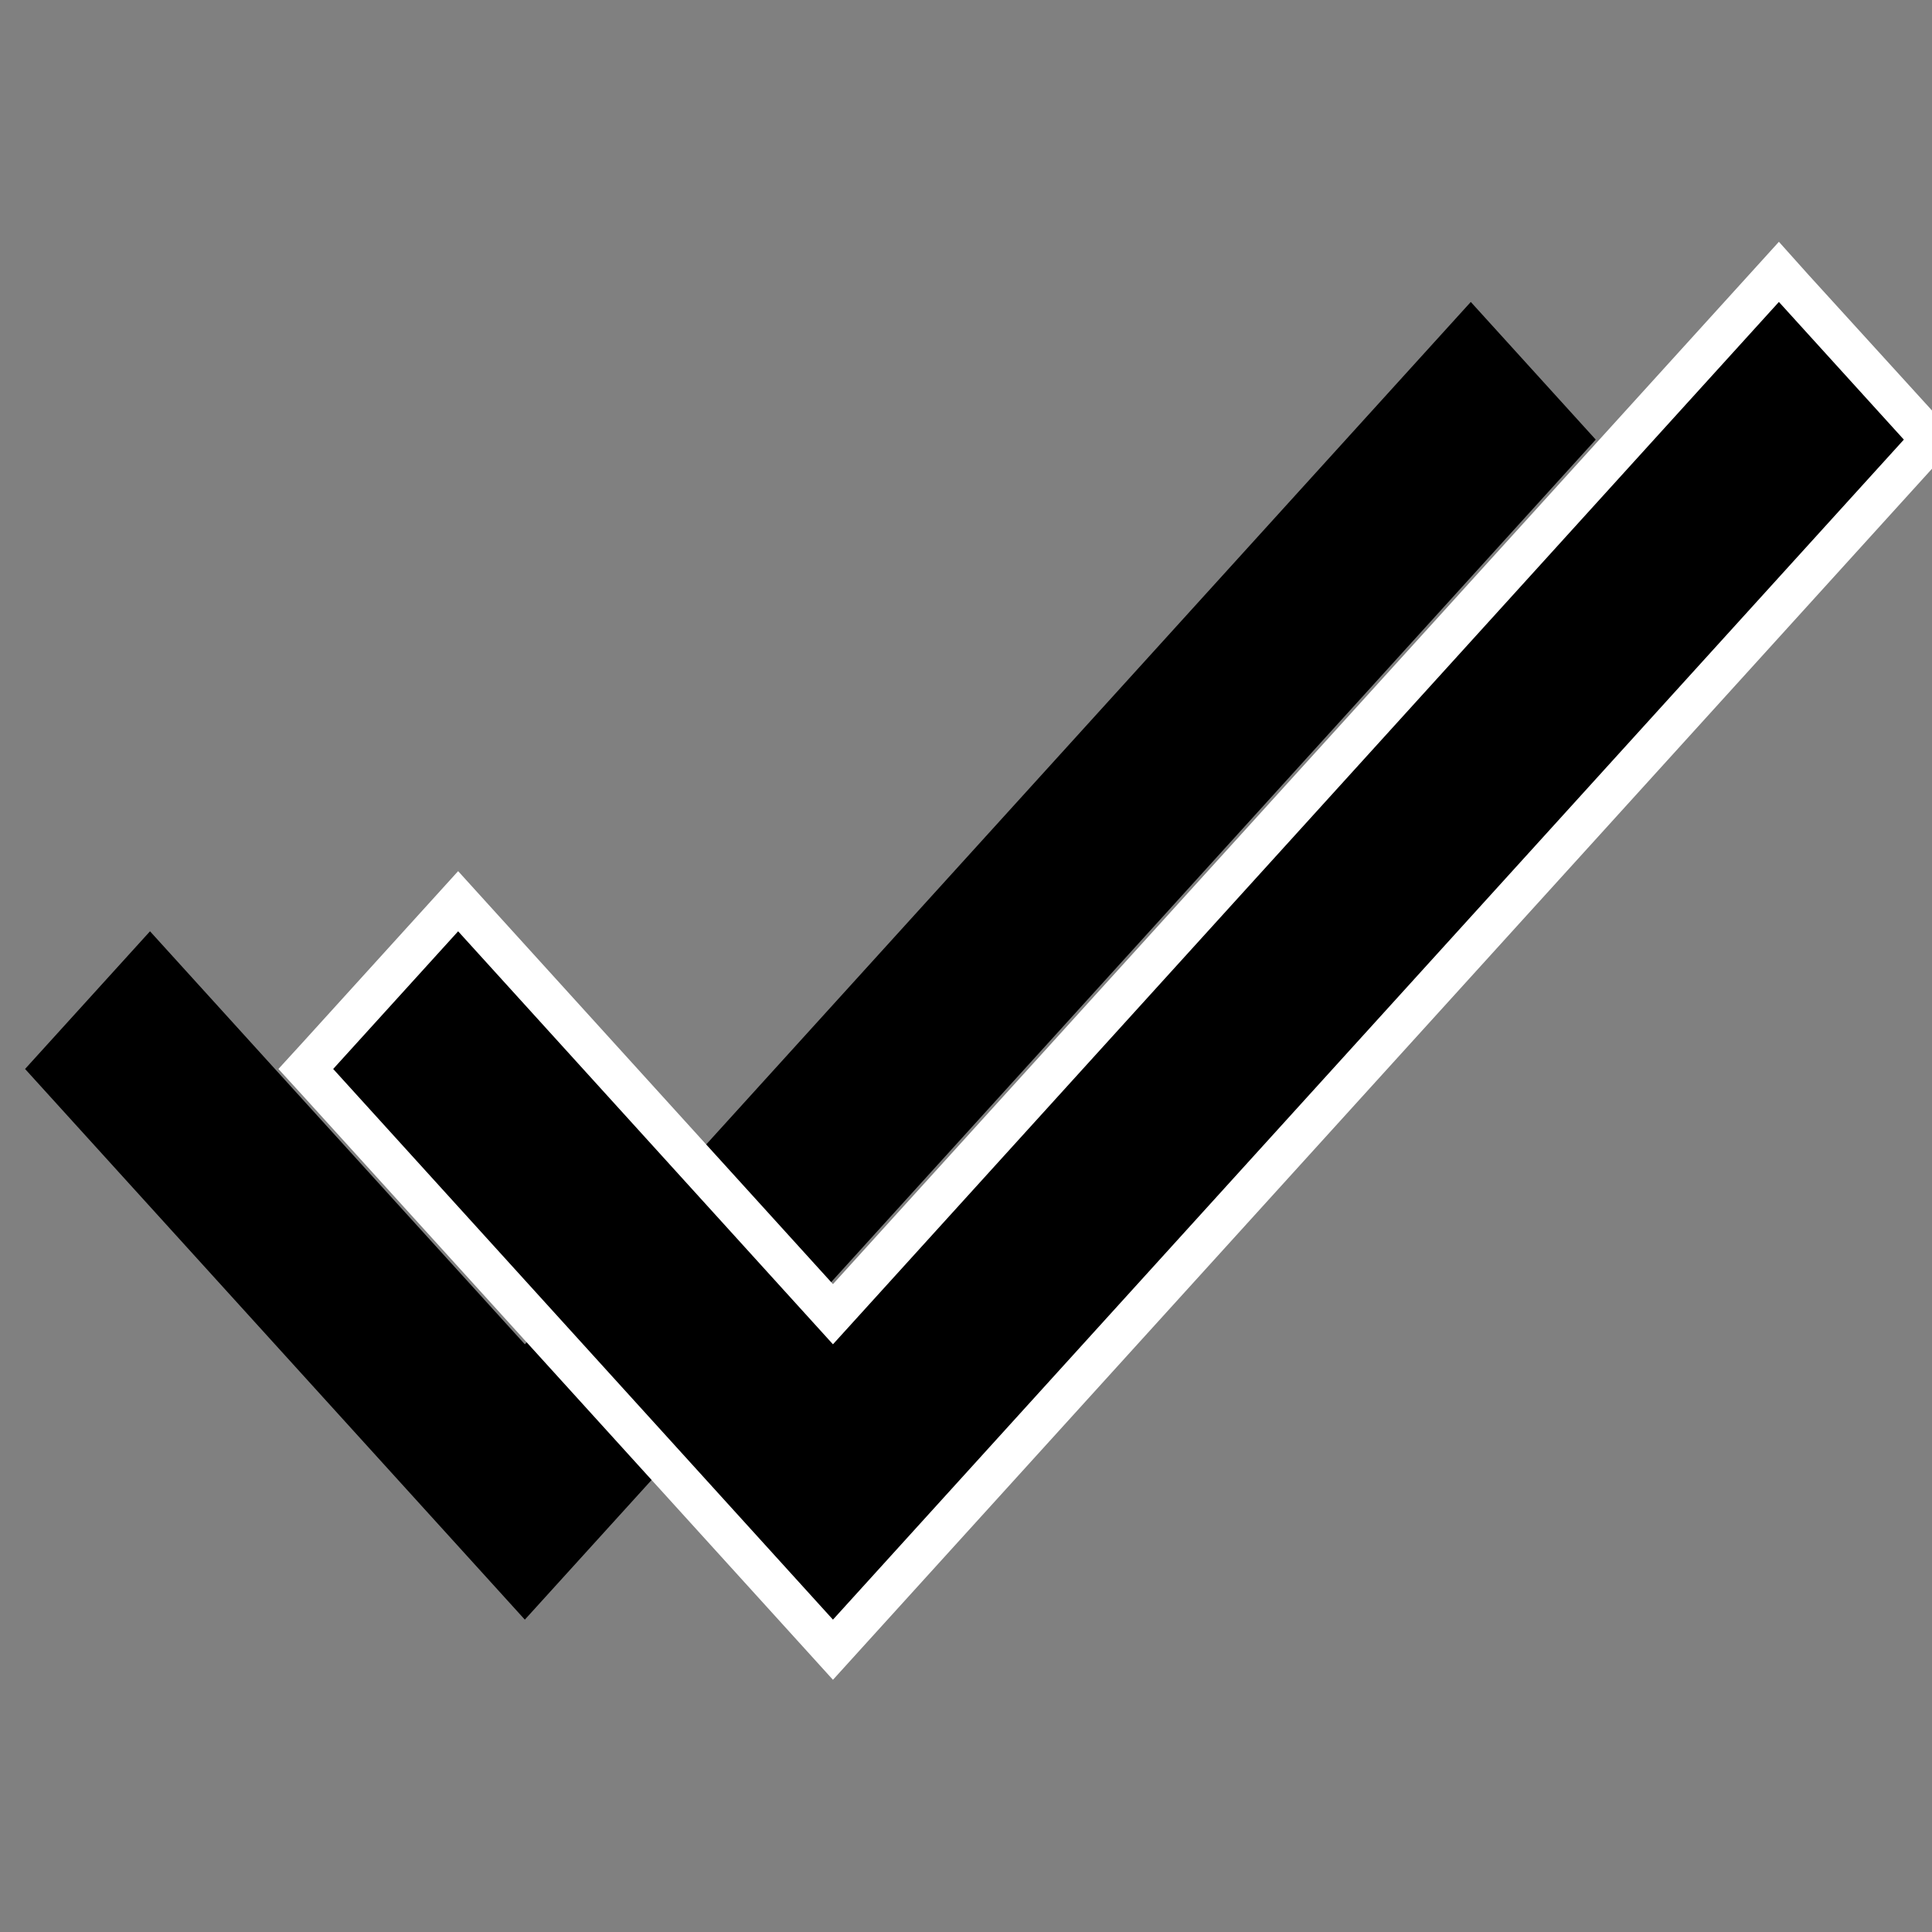 <?xml version="1.0" encoding="utf-8"?>
<!-- Generator: Adobe Illustrator 18.1.1, SVG Export Plug-In . SVG Version: 6.00 Build 0)  -->
<!DOCTYPE svg PUBLIC "-//W3C//DTD SVG 1.1//EN" "http://www.w3.org/Graphics/SVG/1.1/DTD/svg11.dtd">
<svg version="1.1" xmlns="http://www.w3.org/2000/svg" xmlns:xlink="http://www.w3.org/1999/xlink" x="0px" y="0px"
	 viewBox="0 0 501 501" enable-background="new 0 0 501 501" xml:space="preserve">
<rect x="0" y="0" width="501" height="501" fill="#808080" stroke="none"/>
<g id="Calque_1">
</g>
<g id="Magnifier">
</g>
<g id="Check_Symbol">
	<g>
		<g id="check">
			<polygon points="136.1,348.6 38.9,241.5 6.5,277.2 136.1,420 413.8,114 381.4,78.3 			"/>
		</g>
	</g>
	<g>
		<g id="check_1_">
			<g>
				<polygon points="79.3,277.2 118.8,233.7 216,340.8 461.3,70.5 500.7,114 216,427.8 				"/>
				<path fill="#FFFFFF" d="M461.3,78.3l32.4,35.7L216,420L86.4,277.2l32.4-35.7L216,348.6L461.3,78.3 M461.3,62.7l-7.8,8.6L216,333
					l-89.4-98.5l-7.8-8.6l-7.8,8.6l-32.4,35.7l-6.4,7l6.4,7L208.2,427l7.8,8.6l7.8-8.6l277.7-306l6.4-7l-6.4-7L469,71.3L461.3,62.7
					L461.3,62.7z"/>
			</g>
		</g>
	</g>
</g>
</svg>
